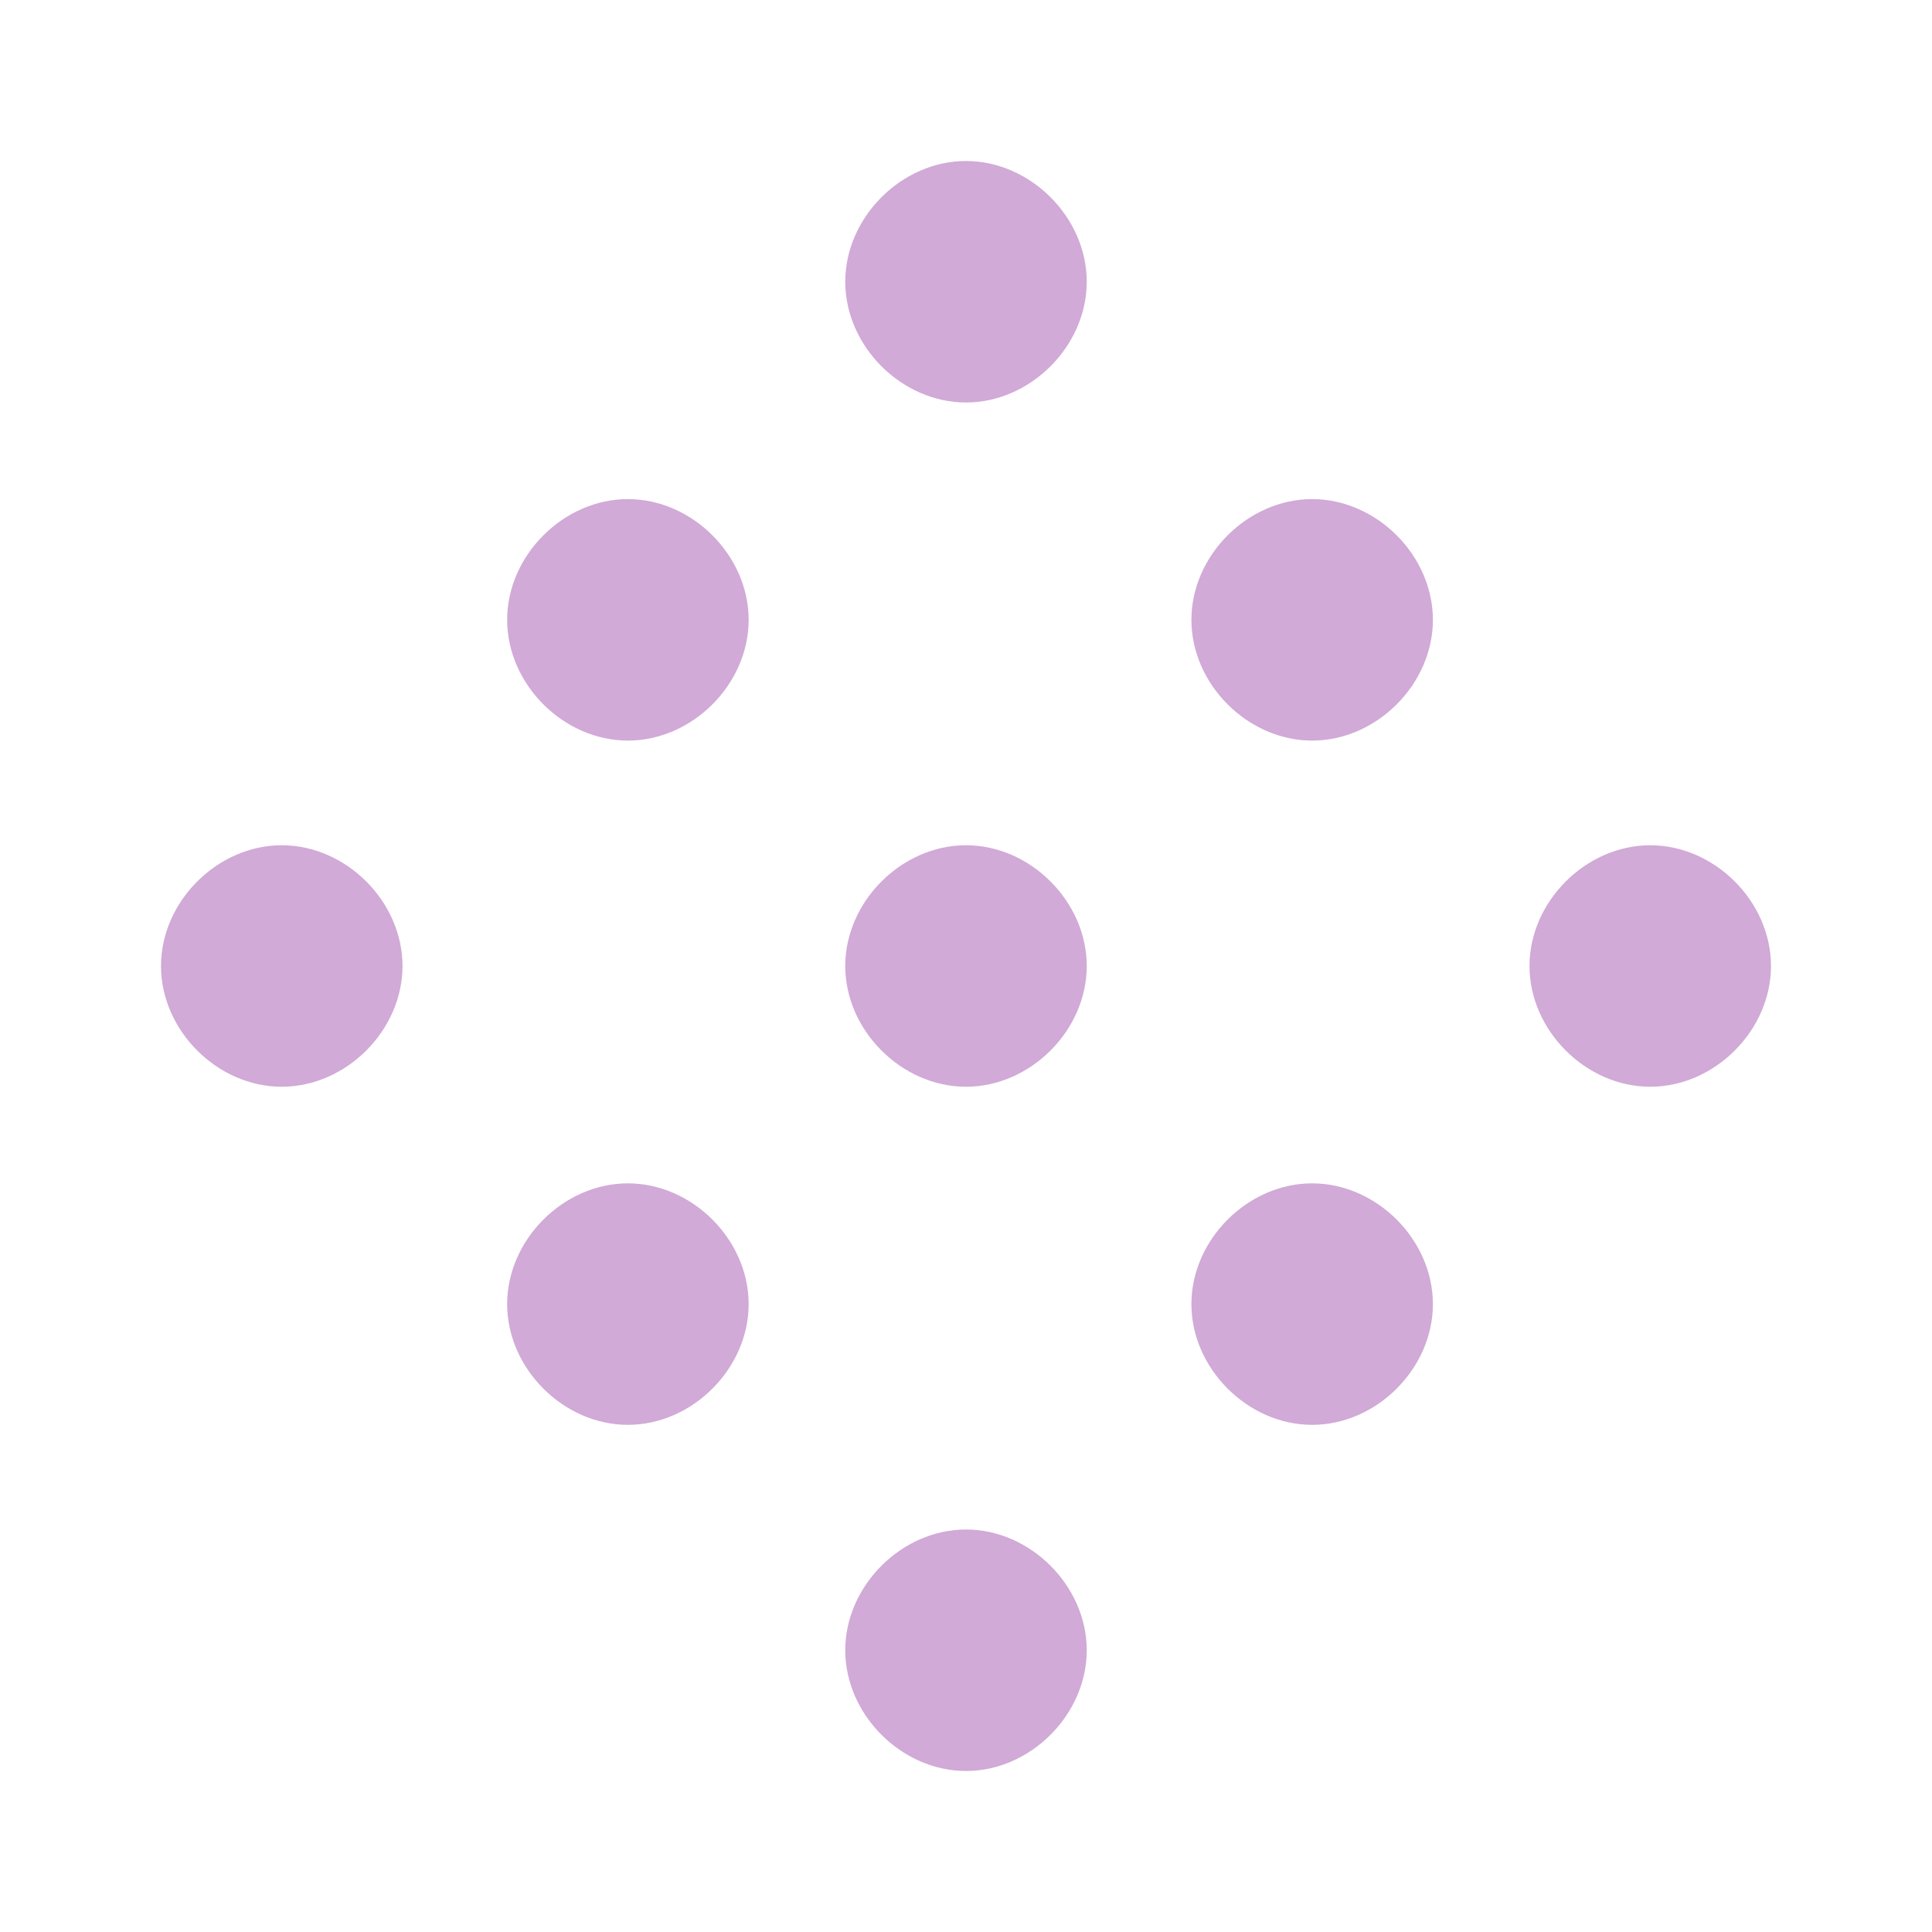 <svg width="24" height="24" viewBox="0 0 24 24" fill="none" xmlns="http://www.w3.org/2000/svg">
<path d="M13.5 3.5C13.5 4.3 12.8 5 12 5C11.2 5 10.5 4.3 10.5 3.5C10.5 2.7 11.2 2 12 2C12.8 2 13.5 2.7 13.5 3.5ZM12 19C11.2 19 10.5 19.7 10.5 20.5C10.5 21.3 11.2 22 12 22C12.8 22 13.5 21.3 13.5 20.5C13.5 19.7 12.8 19 12 19ZM12 10.5C11.2 10.5 10.5 11.2 10.5 12C10.5 12.8 11.2 13.5 12 13.5C12.8 13.5 13.5 12.8 13.5 12C13.5 11.2 12.8 10.5 12 10.5ZM7.8 14.7C7 14.7 6.3 15.4 6.3 16.2C6.3 17 7 17.7 7.8 17.7C8.6 17.7 9.3 17 9.3 16.2C9.3 15.4 8.6 14.7 7.8 14.7ZM7.8 6.2C7 6.2 6.3 6.9 6.3 7.7C6.3 8.5 7 9.2 7.8 9.2C8.6 9.2 9.3 8.5 9.3 7.7C9.3 6.9 8.6 6.2 7.8 6.2ZM16.3 6.2C15.5 6.2 14.8 6.9 14.8 7.7C14.8 8.5 15.5 9.2 16.3 9.2C17.1 9.2 17.8 8.5 17.8 7.7C17.8 6.9 17.1 6.2 16.3 6.2ZM16.3 14.7C15.5 14.7 14.8 15.4 14.8 16.2C14.8 17 15.5 17.7 16.3 17.7C17.1 17.7 17.8 17 17.8 16.2C17.8 15.4 17.1 14.7 16.3 14.7ZM3.5 10.5C2.7 10.5 2 11.2 2 12C2 12.8 2.7 13.5 3.5 13.5C4.3 13.5 5 12.8 5 12C5 11.2 4.3 10.5 3.5 10.5ZM20.5 10.5C19.7 10.5 19 11.2 19 12C19 12.8 19.7 13.5 20.5 13.5C21.3 13.5 22 12.8 22 12C22 11.2 21.3 10.5 20.5 10.5Z" fill="#D1AAD7"/>
</svg>
